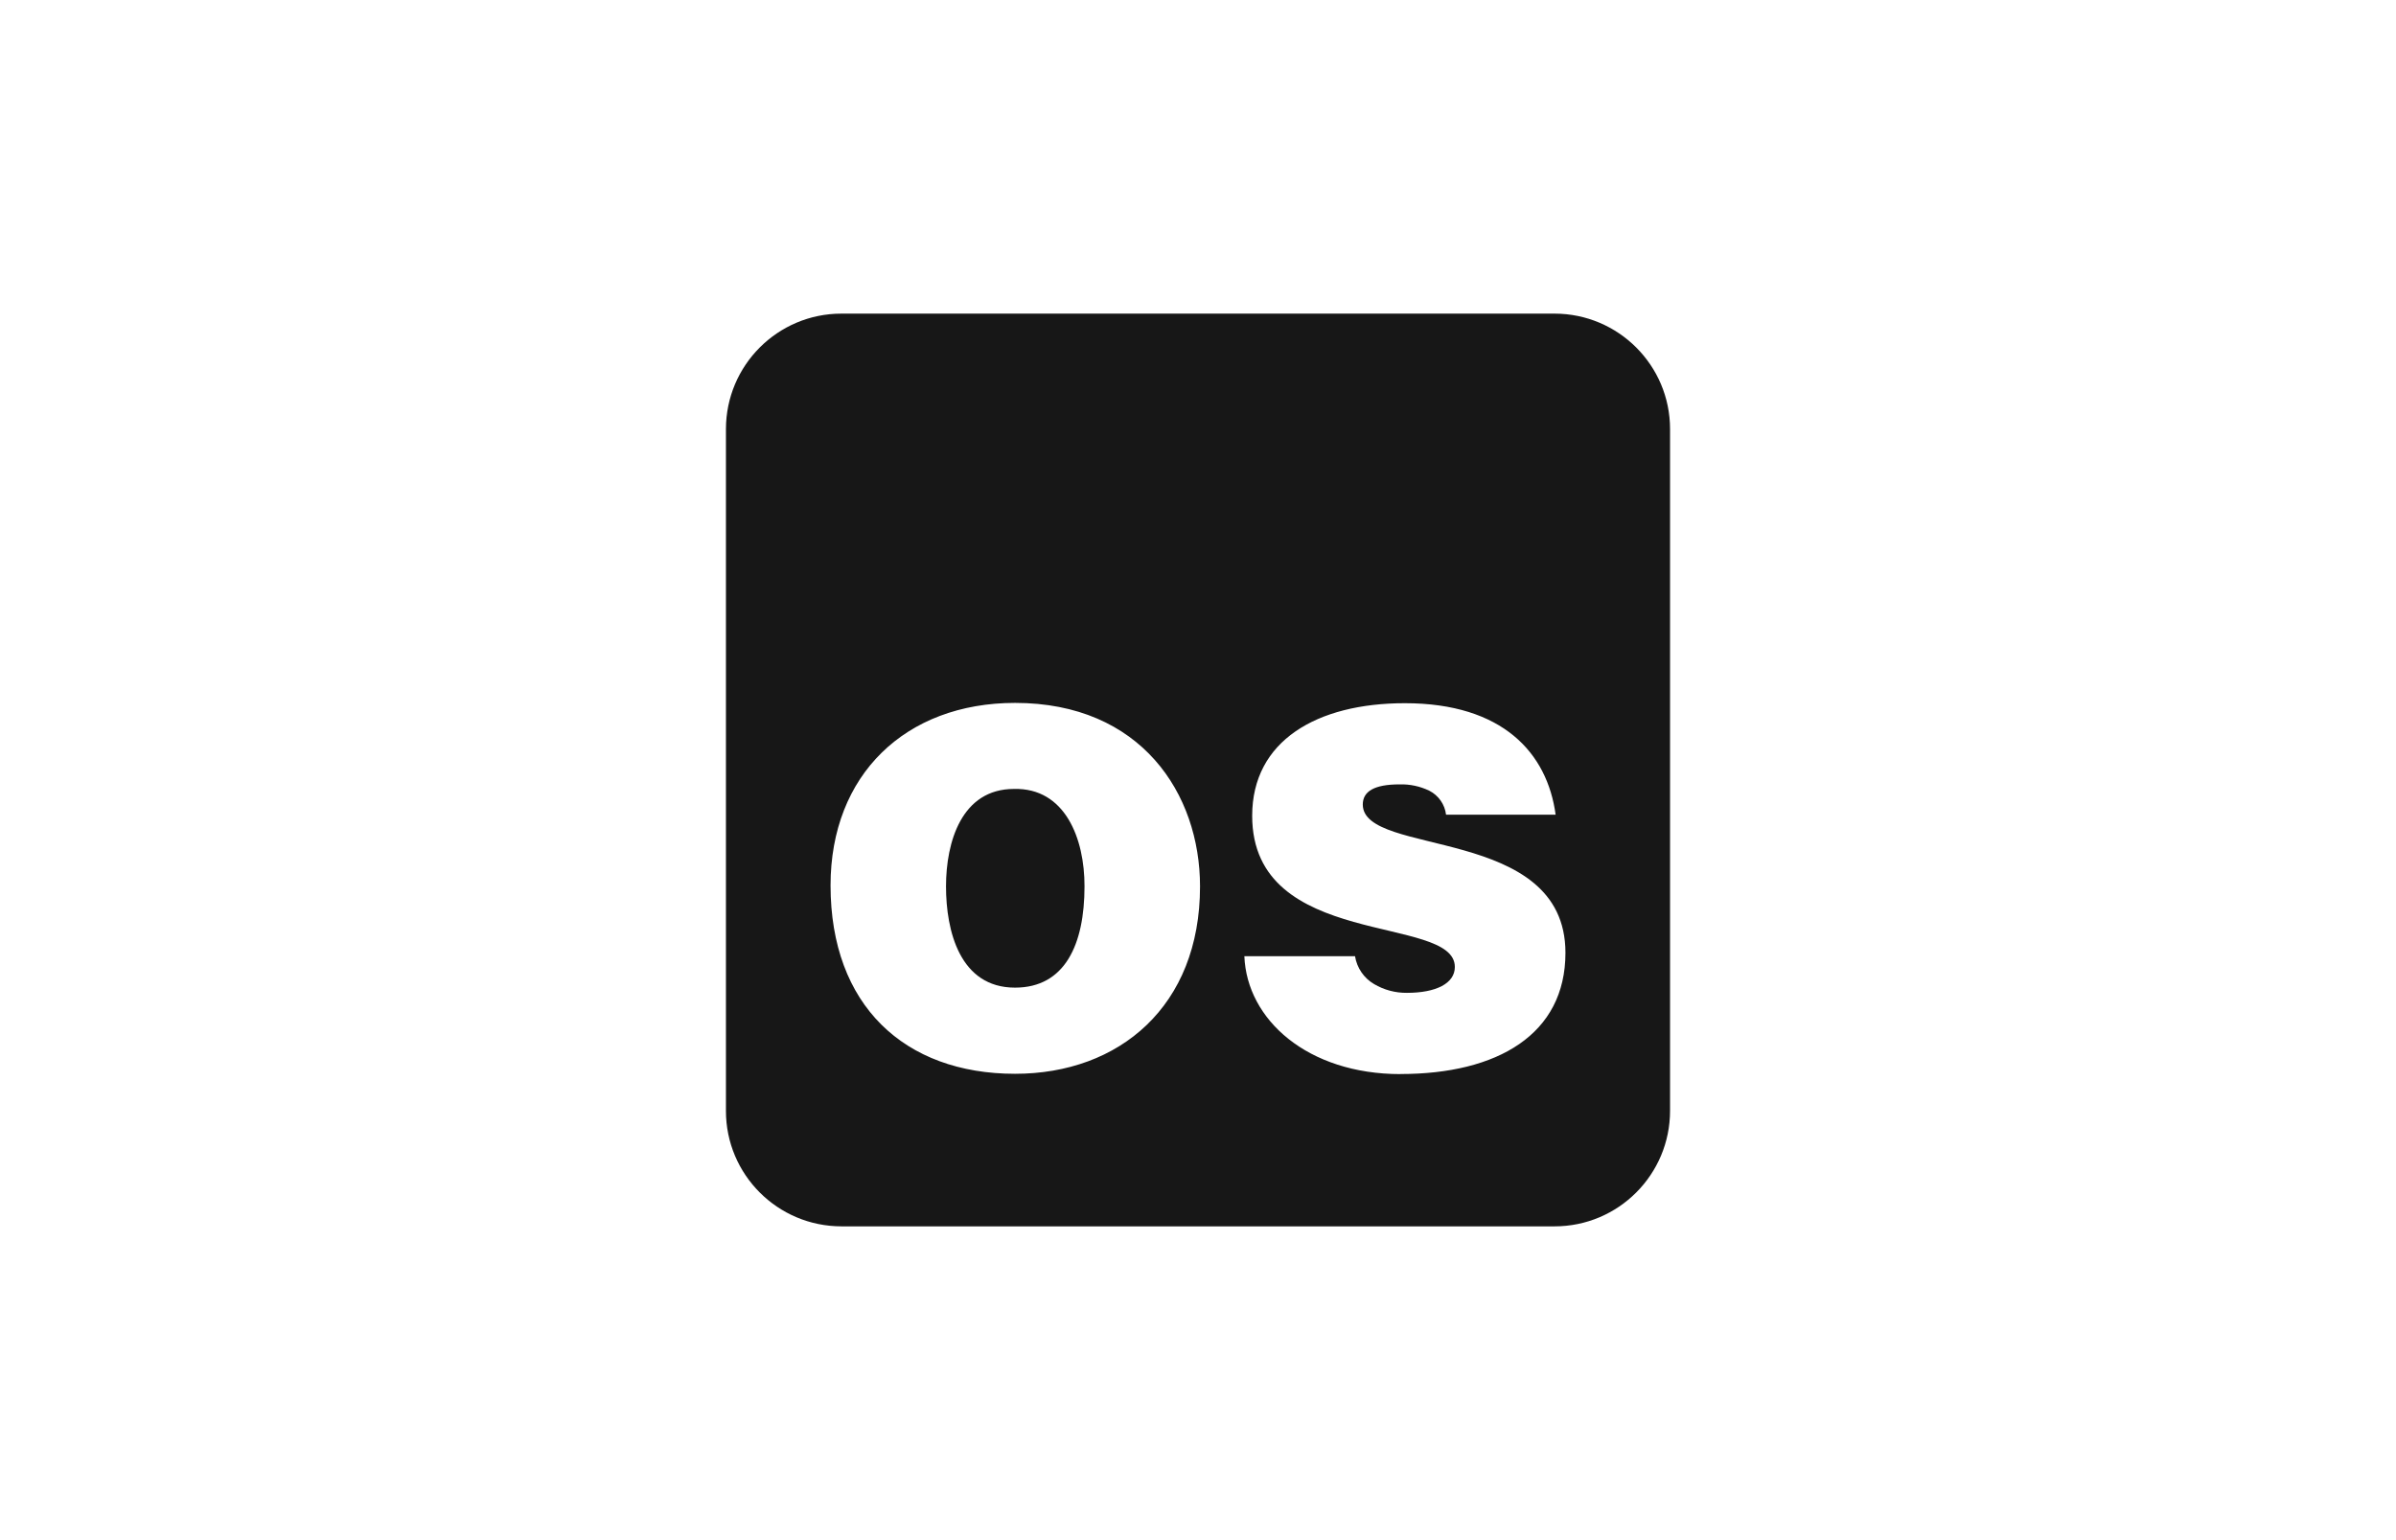 <?xml version="1.0" encoding="utf-8"?>
<!-- Generator: Adobe Illustrator 28.1.0, SVG Export Plug-In . SVG Version: 6.00 Build 0)  -->
<svg version="1.1" id="a" xmlns="http://www.w3.org/2000/svg" xmlns:xlink="http://www.w3.org/1999/xlink" x="0px" y="0px"
	 viewBox="0 0 313.455 201.487" enable-background="new 0 0 313.455 201.487" xml:space="preserve">
<g>
	<rect fill="#FFFFFF" width="313.455" height="201.487"/>
	<g>
		<path fill="#171717" d="M132.654,103.222c-6.854,0-8.893,6.934-8.893,12.749s1.801,13.248,9.028,13.248
			c6.529,0,9.091-5.641,9.091-13.248C141.897,109.696,139.326,103.056,132.654,103.222z"/>
		<path fill="#171717" d="M203.386,41.034h-93.31c-8.338,0-15.097,6.767-15.105,15.105v89.208
			c0,8.338,6.767,15.097,15.105,15.105h93.302c8.346,0,15.113-6.783,15.105-15.129V56.139
			c0-8.338-6.767-15.097-15.105-15.105H203.386z M132.797,140.492c-14.478,0-24.141-8.964-24.141-24.648
			c0-14.47,9.805-23.879,24.141-23.879c16.453,0,24.196,11.86,24.196,24.014
			C156.993,131.663,146.418,140.492,132.797,140.492z M183.228,140.532c-12.154,0-20.103-7.108-20.436-15.422h14.478
			c0.246,1.523,1.158,2.864,2.491,3.641c1.301,0.769,2.784,1.166,4.292,1.15c3.784,0,6.275-1.214,6.275-3.388
			c0-6.957-26.513-2.182-26.513-19.777c0-9.805,8.449-14.732,19.976-14.732c12.812,0,18.635,6.529,19.722,14.589
			h-14.335c-0.159-1.341-0.976-2.515-2.182-3.134c-1.214-0.587-2.554-0.873-3.903-0.833
			c-3.324,0-4.808,0.928-4.808,2.634c0,6.91,26.513,2.634,26.513,19.404c0,10.67-8.885,15.858-21.586,15.858l0,0
			L183.228,140.532z"/>
	</g>
</g>
</svg>
